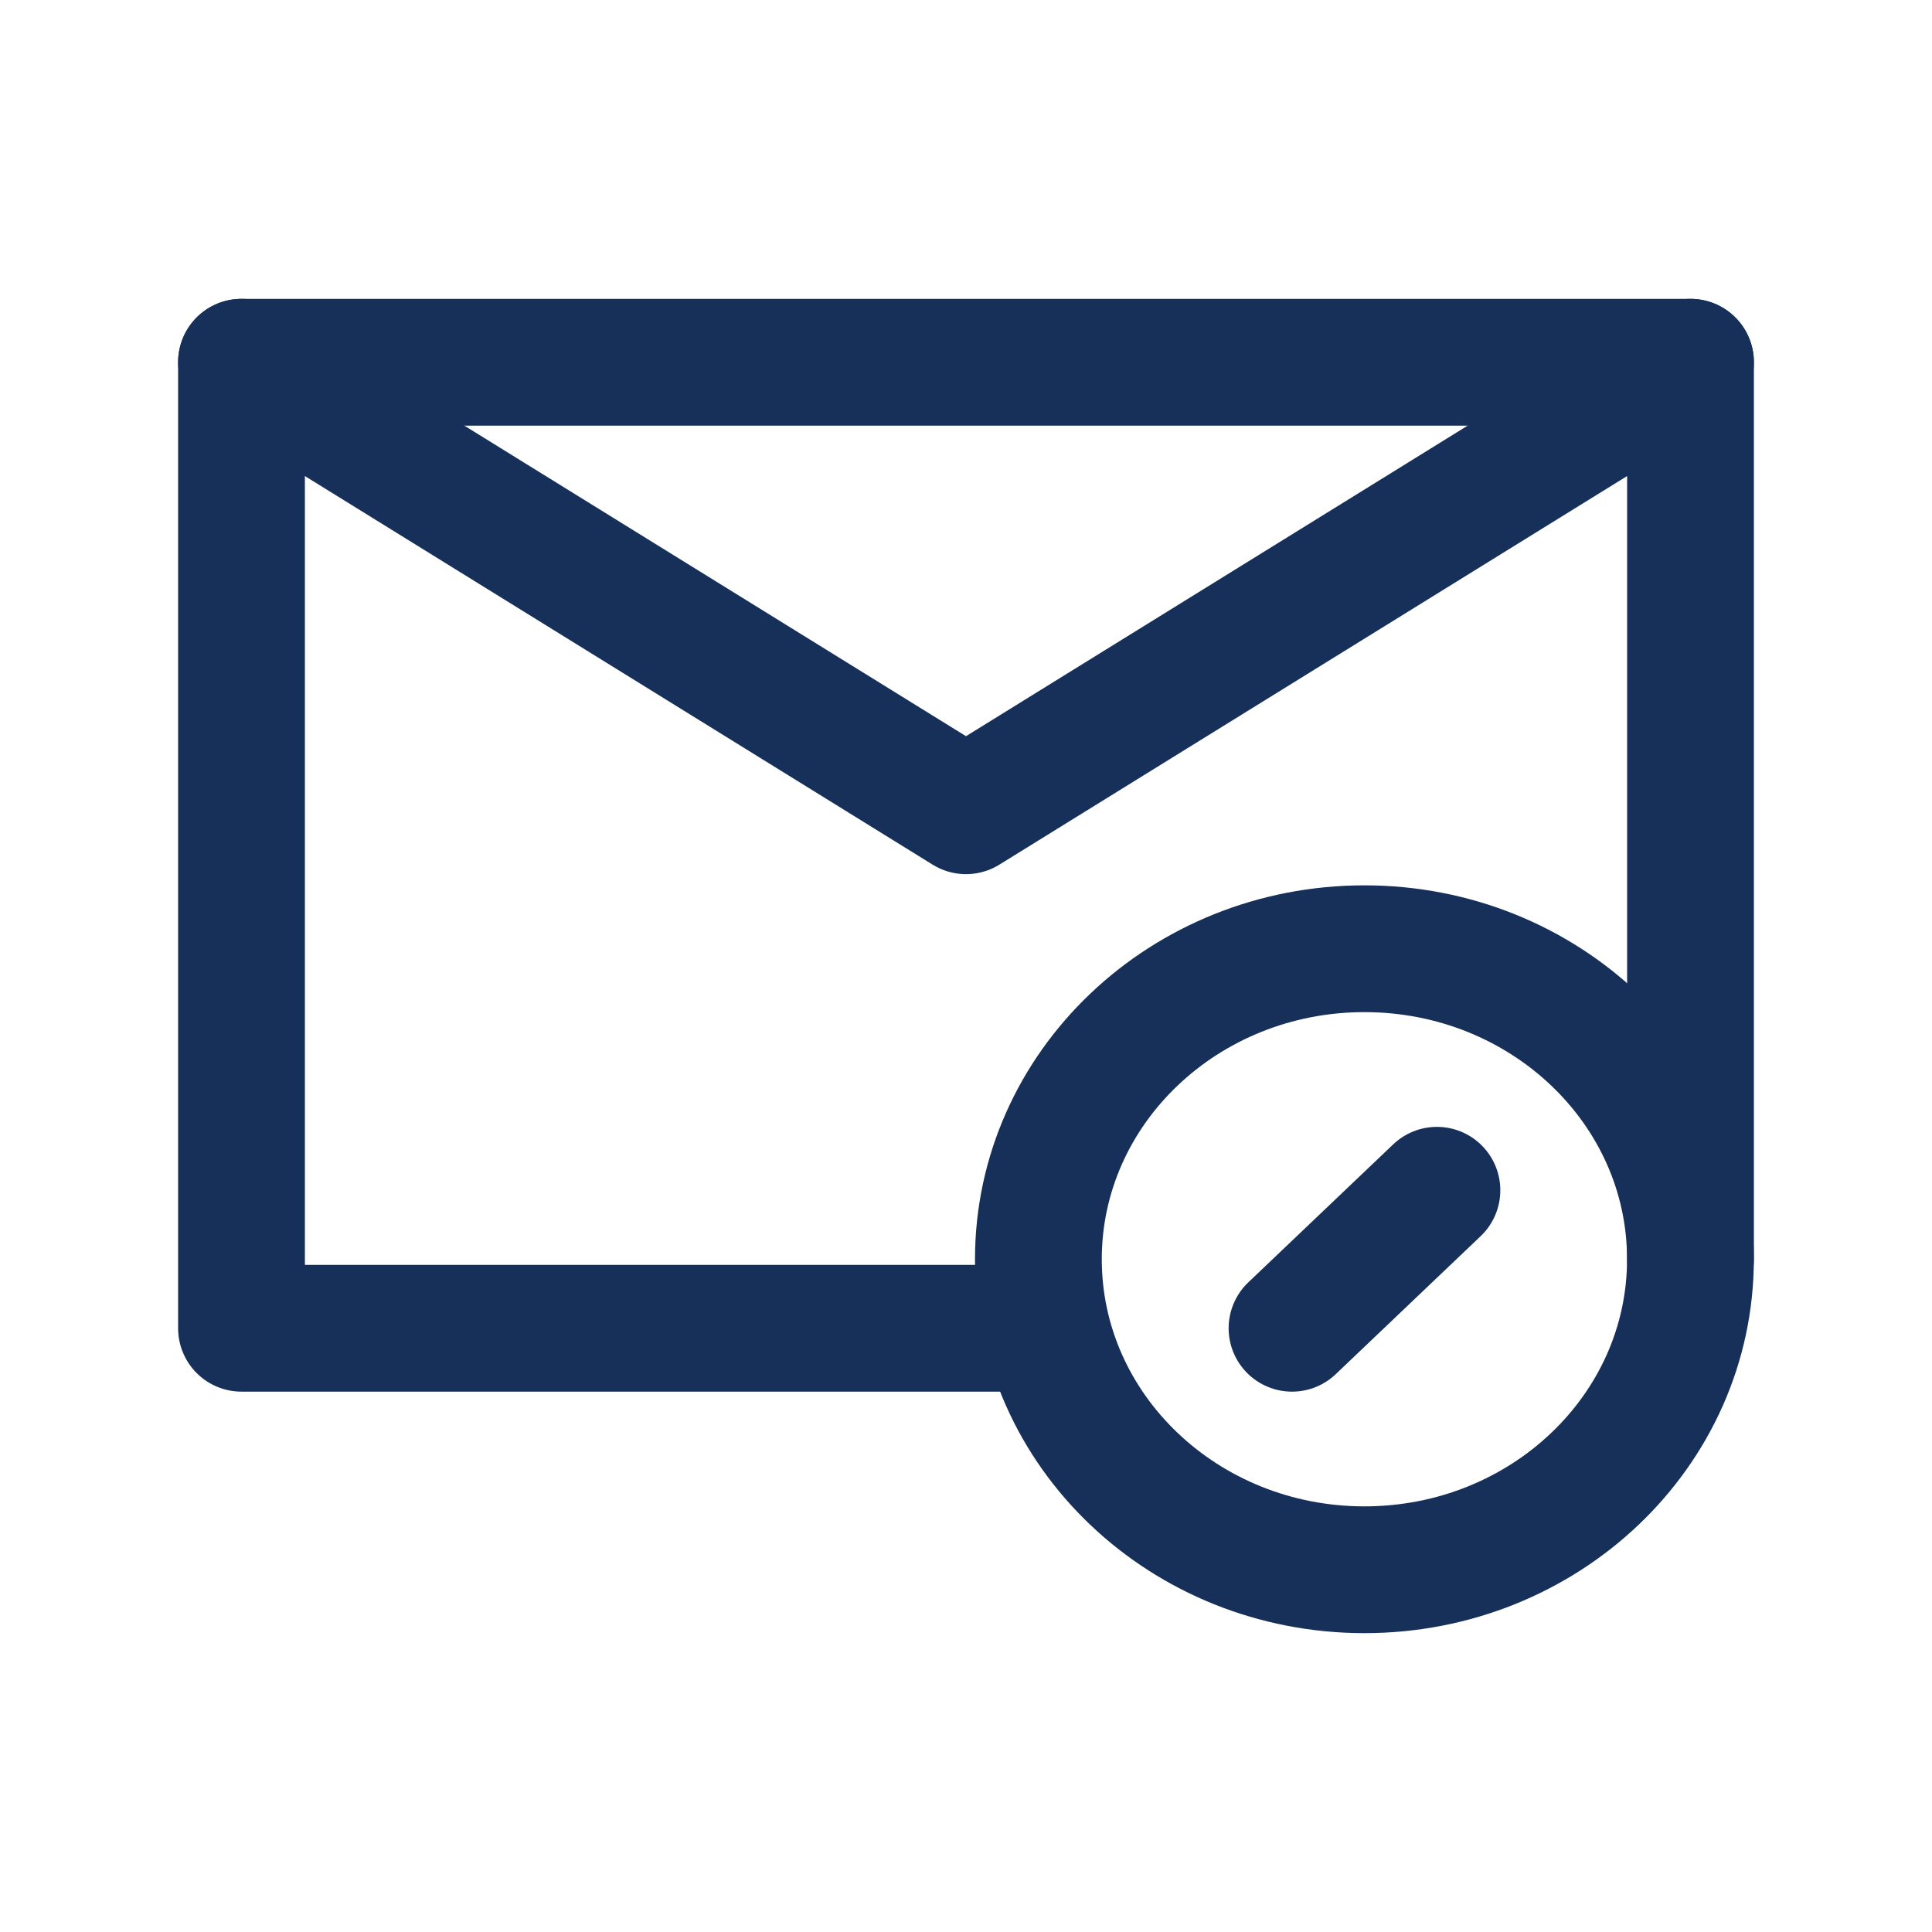 <svg width="64" height="64" viewBox="0 0 64 64" fill="none" xmlns="http://www.w3.org/2000/svg">
<path d="M56 41.714V12H8V44H34.4" stroke="#17305A" stroke-width="4.2" stroke-linecap="round" stroke-linejoin="round"/>
<path d="M45.198 52C51.163 52 55.998 47.395 55.998 41.714C55.998 36.033 51.163 31.428 45.198 31.428C39.234 31.428 34.398 36.033 34.398 41.714C34.398 47.395 39.234 52 45.198 52Z" stroke="#17305A" stroke-width="4.2"/>
<path d="M47.6 39.429L42.8 44M8 12L32 26.857L56 12" stroke="#17305A" stroke-width="4.2" stroke-linecap="round" stroke-linejoin="round"/>
</svg>
